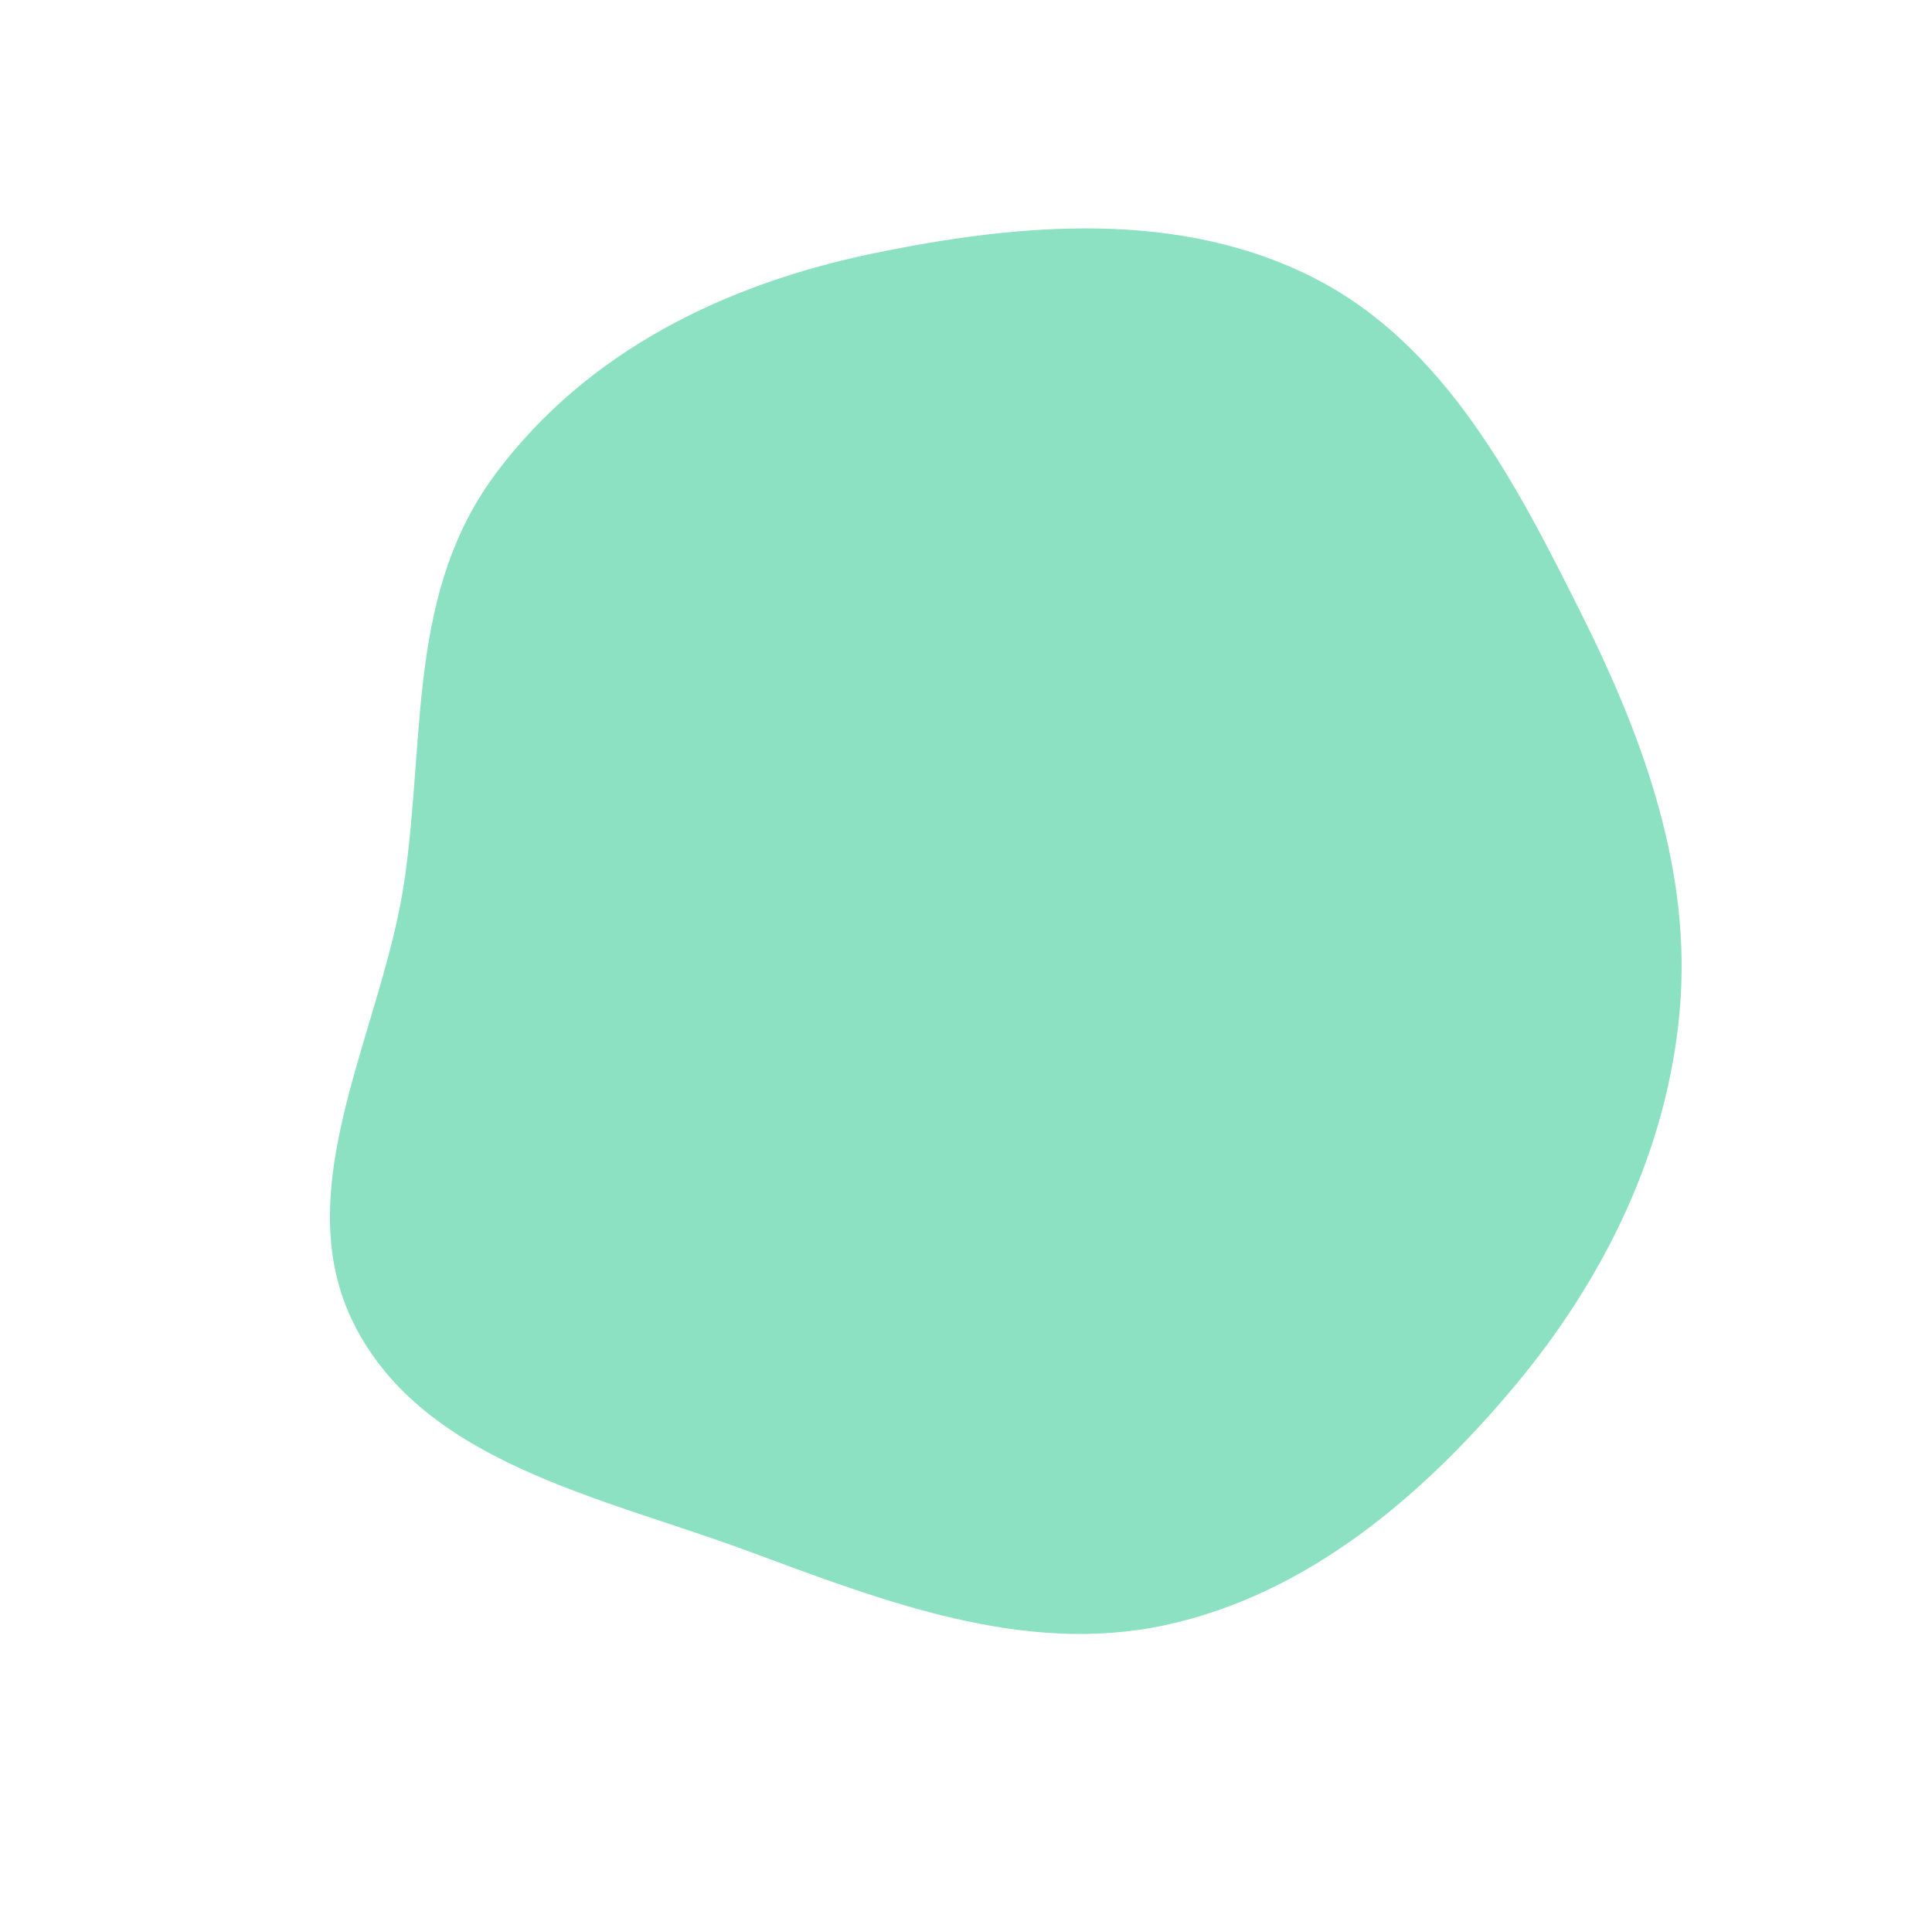 <?xml version="1.0" encoding="UTF-8"?> <svg xmlns="http://www.w3.org/2000/svg" width="1576" height="1567" viewBox="0 0 1576 1567" fill="none"> <path fill-rule="evenodd" clip-rule="evenodd" d="M1290.94 502.726C1341.48 604.126 1380.22 711.842 1370.18 824.682C1360.04 938.769 1308.59 1043.62 1235.03 1131.39C1159.32 1221.73 1065.39 1301.16 950.141 1325.87C834.773 1350.61 720.798 1306.37 610.136 1265.38C491.557 1221.46 346.531 1193.8 289.206 1081.07C232.18 968.931 313.038 839.826 330.378 715.232C346.918 596.379 333.017 481.409 405.057 385.464C479.358 286.508 590.992 231.905 712.157 206.768C832.823 181.735 962.53 170.852 1072.27 226.97C1179.33 281.713 1237.29 395.1 1290.94 502.726Z" fill="#8DE1C3"></path> </svg> 
